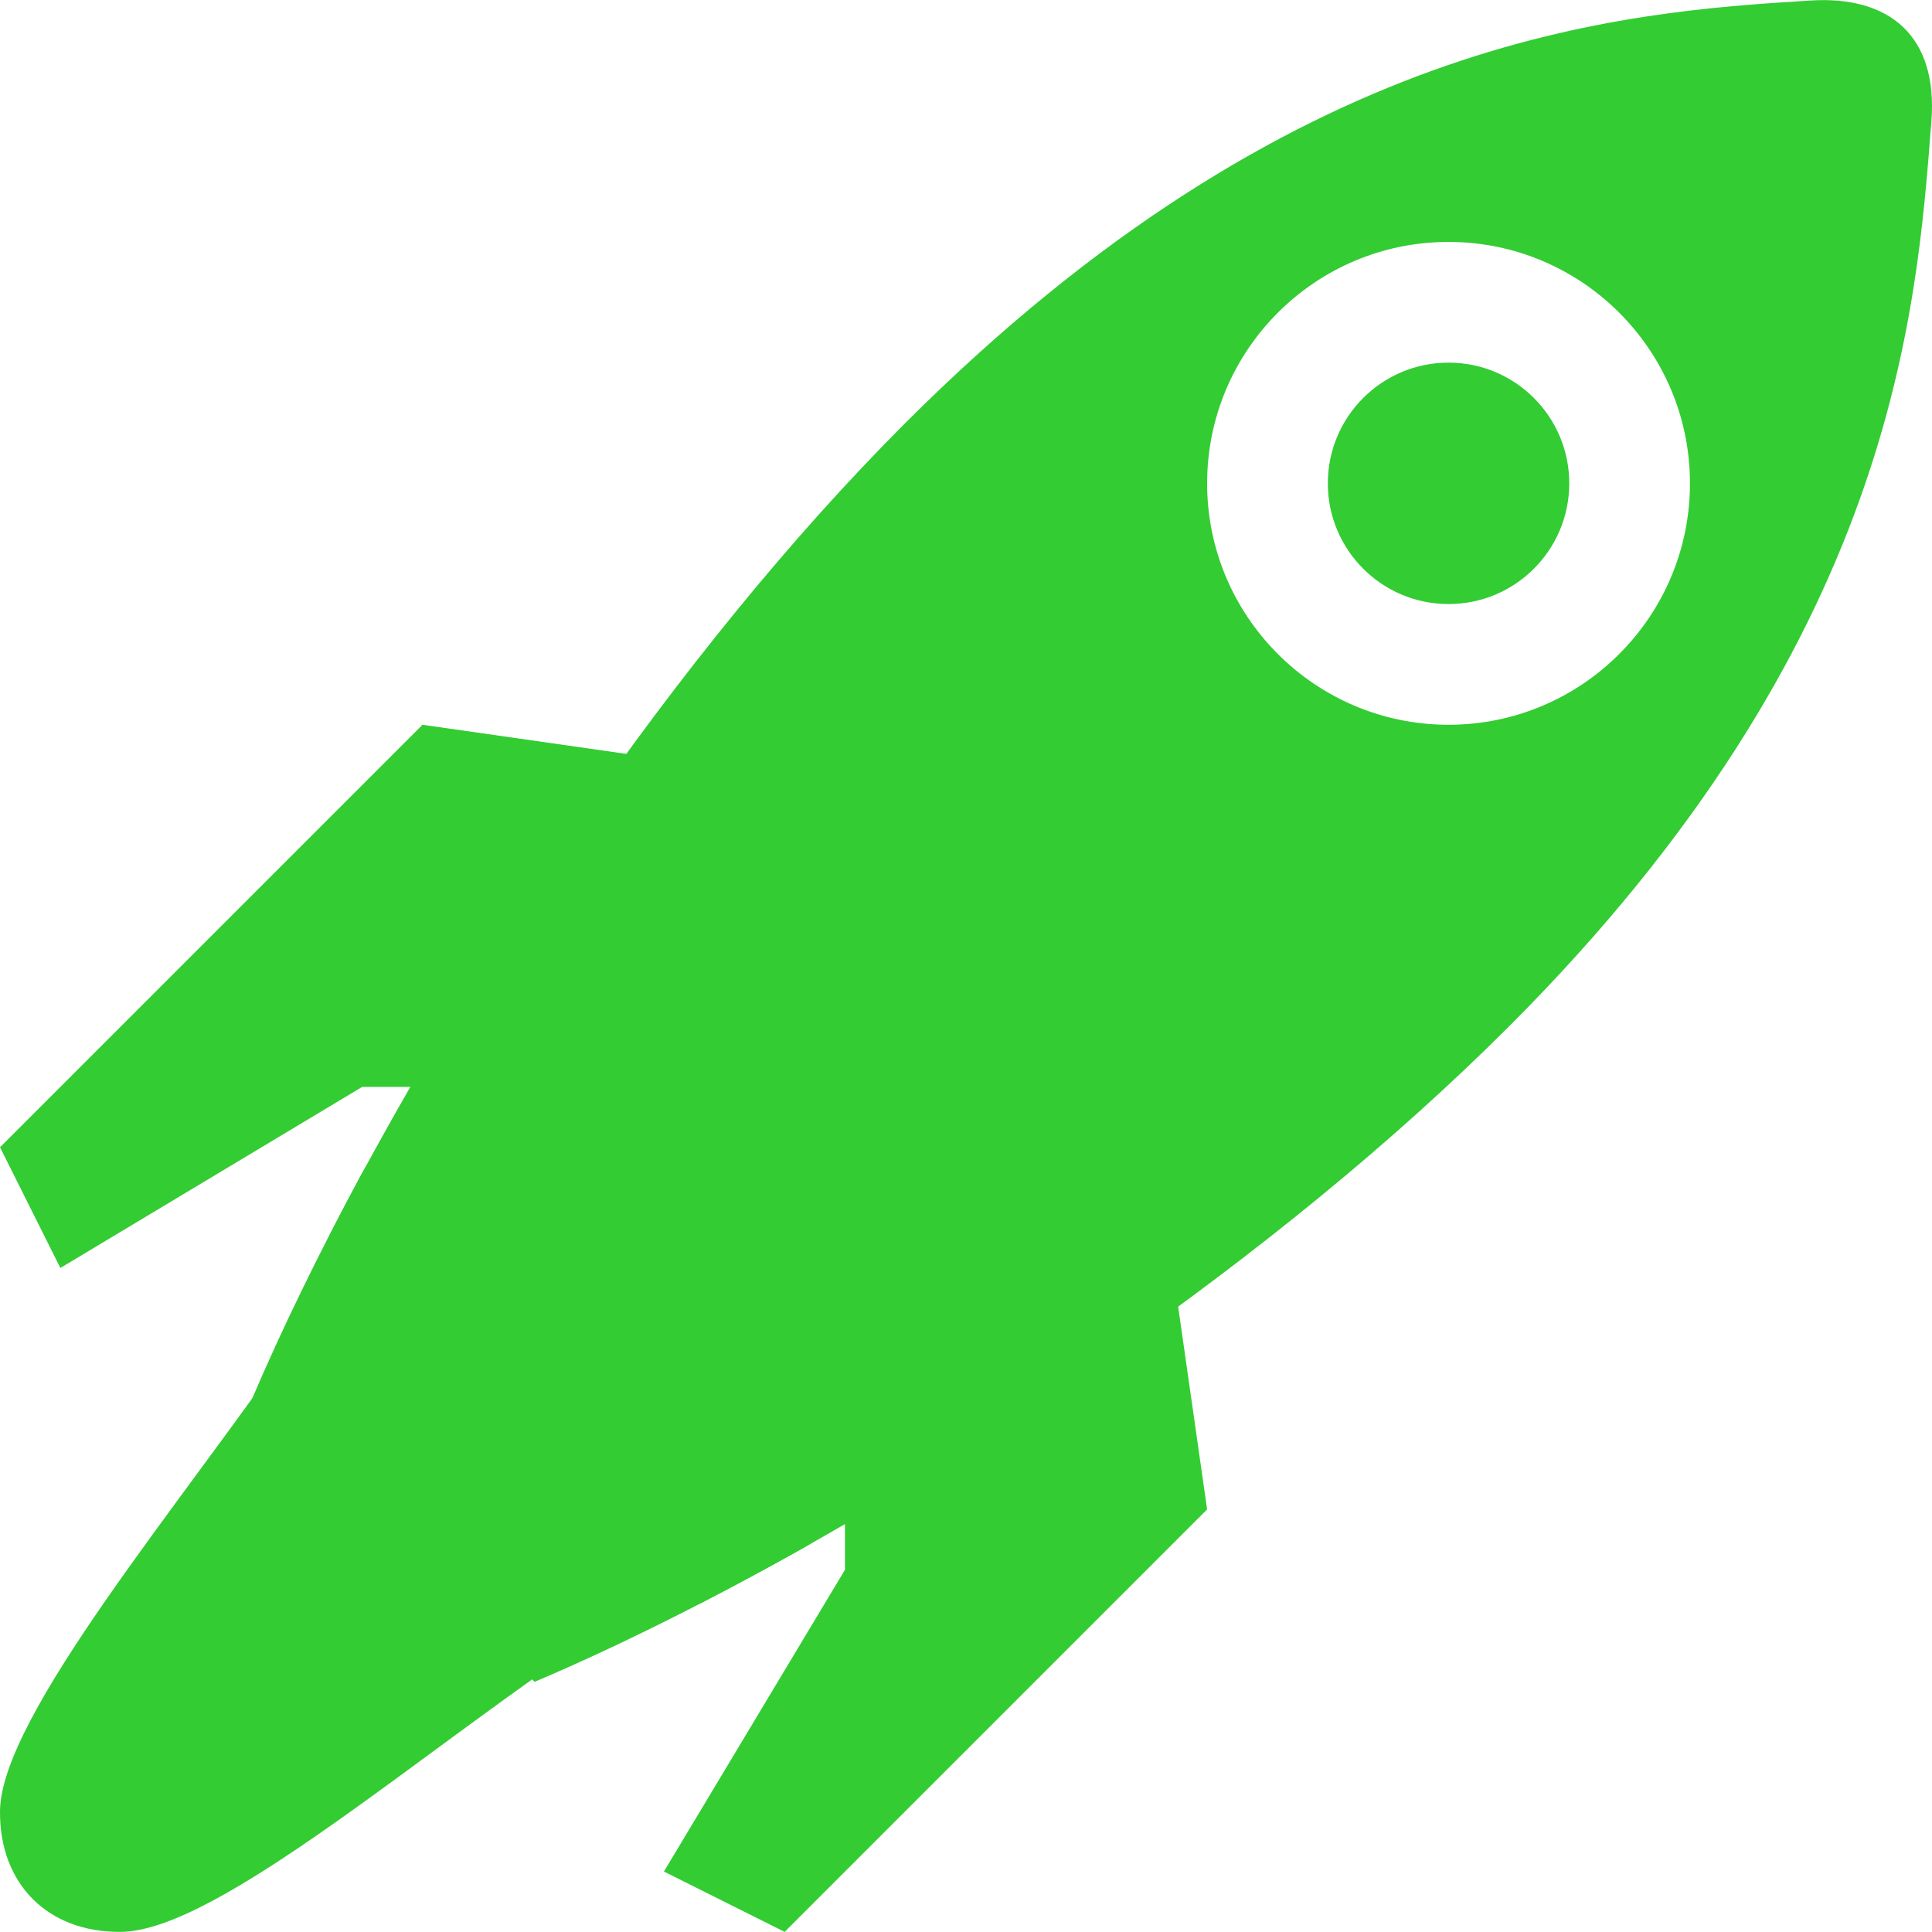 <?xml version="1.0" encoding="UTF-8" standalone="no"?>
<!DOCTYPE svg PUBLIC "-//W3C//DTD SVG 1.1//EN" "http://www.w3.org/Graphics/SVG/1.1/DTD/svg11.dtd">
<svg width="100%" height="100%" viewBox="0 0 320 320" version="1.1" xmlns="http://www.w3.org/2000/svg" xmlns:xlink="http://www.w3.org/1999/xlink" xml:space="preserve" xmlns:serif="http://www.serif.com/" style="fill-rule:evenodd;clip-rule:evenodd;stroke-linejoin:round;stroke-miterlimit:2;">
    <g transform="matrix(0.64,0,0,0.64,-44.486,-44.484)">
        <g id="Legs" transform="matrix(7.81,0,0,7.81,69.511,69.535)">
            <g>
                <path d="M38,36.013L28,46.013L28,52.013L22,62.013L26,64.013L40,50.013L38,36.013ZM28,26.013L14,24.013L0,38.013L2,42.013L12,36.013L18,36.013L28,26.013Z" style="fill:rgb(51,204,51);"/>
            </g>
        </g>
        <g id="Flames" transform="matrix(7.81,0,0,7.81,69.511,69.535)">
            <g>
                <path d="M10,44.013C6.061,49.761 0.026,56.848 0,60.013C-0.021,62.416 1.576,64.034 4,64.013C7.217,63.986 14.011,57.982 20,54.013L10,44.013Z" style="fill:rgb(51,204,51);fill-rule:nonzero;"/>
            </g>
        </g>
        <g id="Flames_1_" transform="matrix(7.81,0,0,7.81,69.511,69.535)">
            <g>
                <path d="M16,42.013C12.061,47.761 4,54.848 4,58.013C4,60.104 4.201,60.013 6,60.013C9.217,60.013 16.011,51.982 22,48.013L16,42.013Z" style="fill:rgb(51,204,51);fill-rule:nonzero;"/>
            </g>
        </g>
        <g id="Body_2_" transform="matrix(7.81,0,0,7.81,69.511,69.535)">
            <g>
                <path id="unteres-Ende" serif:id="unteres Ende" d="M26.666,51.266C34.454,46.889 16.4,30.713 11.979,38.903C10.533,41.58 9.307,44.111 8.348,46.36L17.715,55.727C20.377,54.597 23.434,53.083 26.666,51.266Z" style="fill:rgb(51,204,51);fill-rule:nonzero;"/>
            </g>
        </g>
        <g id="Body_3_" transform="matrix(7.81,0,0,7.81,69.511,69.535)">
            <g>
                <path d="M60,0.013C62.614,-0.149 64.22,1.187 64,4.013C63.507,10.344 62.779,21.234 50,34.013C42.222,41.791 31.703,48.751 23.157,53.153L10.922,40.918C15.336,32.32 22.276,21.736 30,14.013C42.862,1.15 53.714,0.402 60,0.013ZM48,8.013C43.585,8.013 40,11.598 40,16.013C40,20.428 43.585,24.013 48,24.013C52.415,24.013 56,20.428 56,16.013C56,11.598 52.415,8.013 48,8.013Z" style="fill:rgb(51,204,51);fill-rule:nonzero;"/>
            </g>
        </g>
        <g id="Glass_1_" transform="matrix(7.81,0,0,7.81,69.511,69.535)">
            <g>
                <circle cx="48" cy="16.013" r="4" style="fill:rgb(51,204,51);"/>
            </g>
        </g>
    </g>
</svg>

